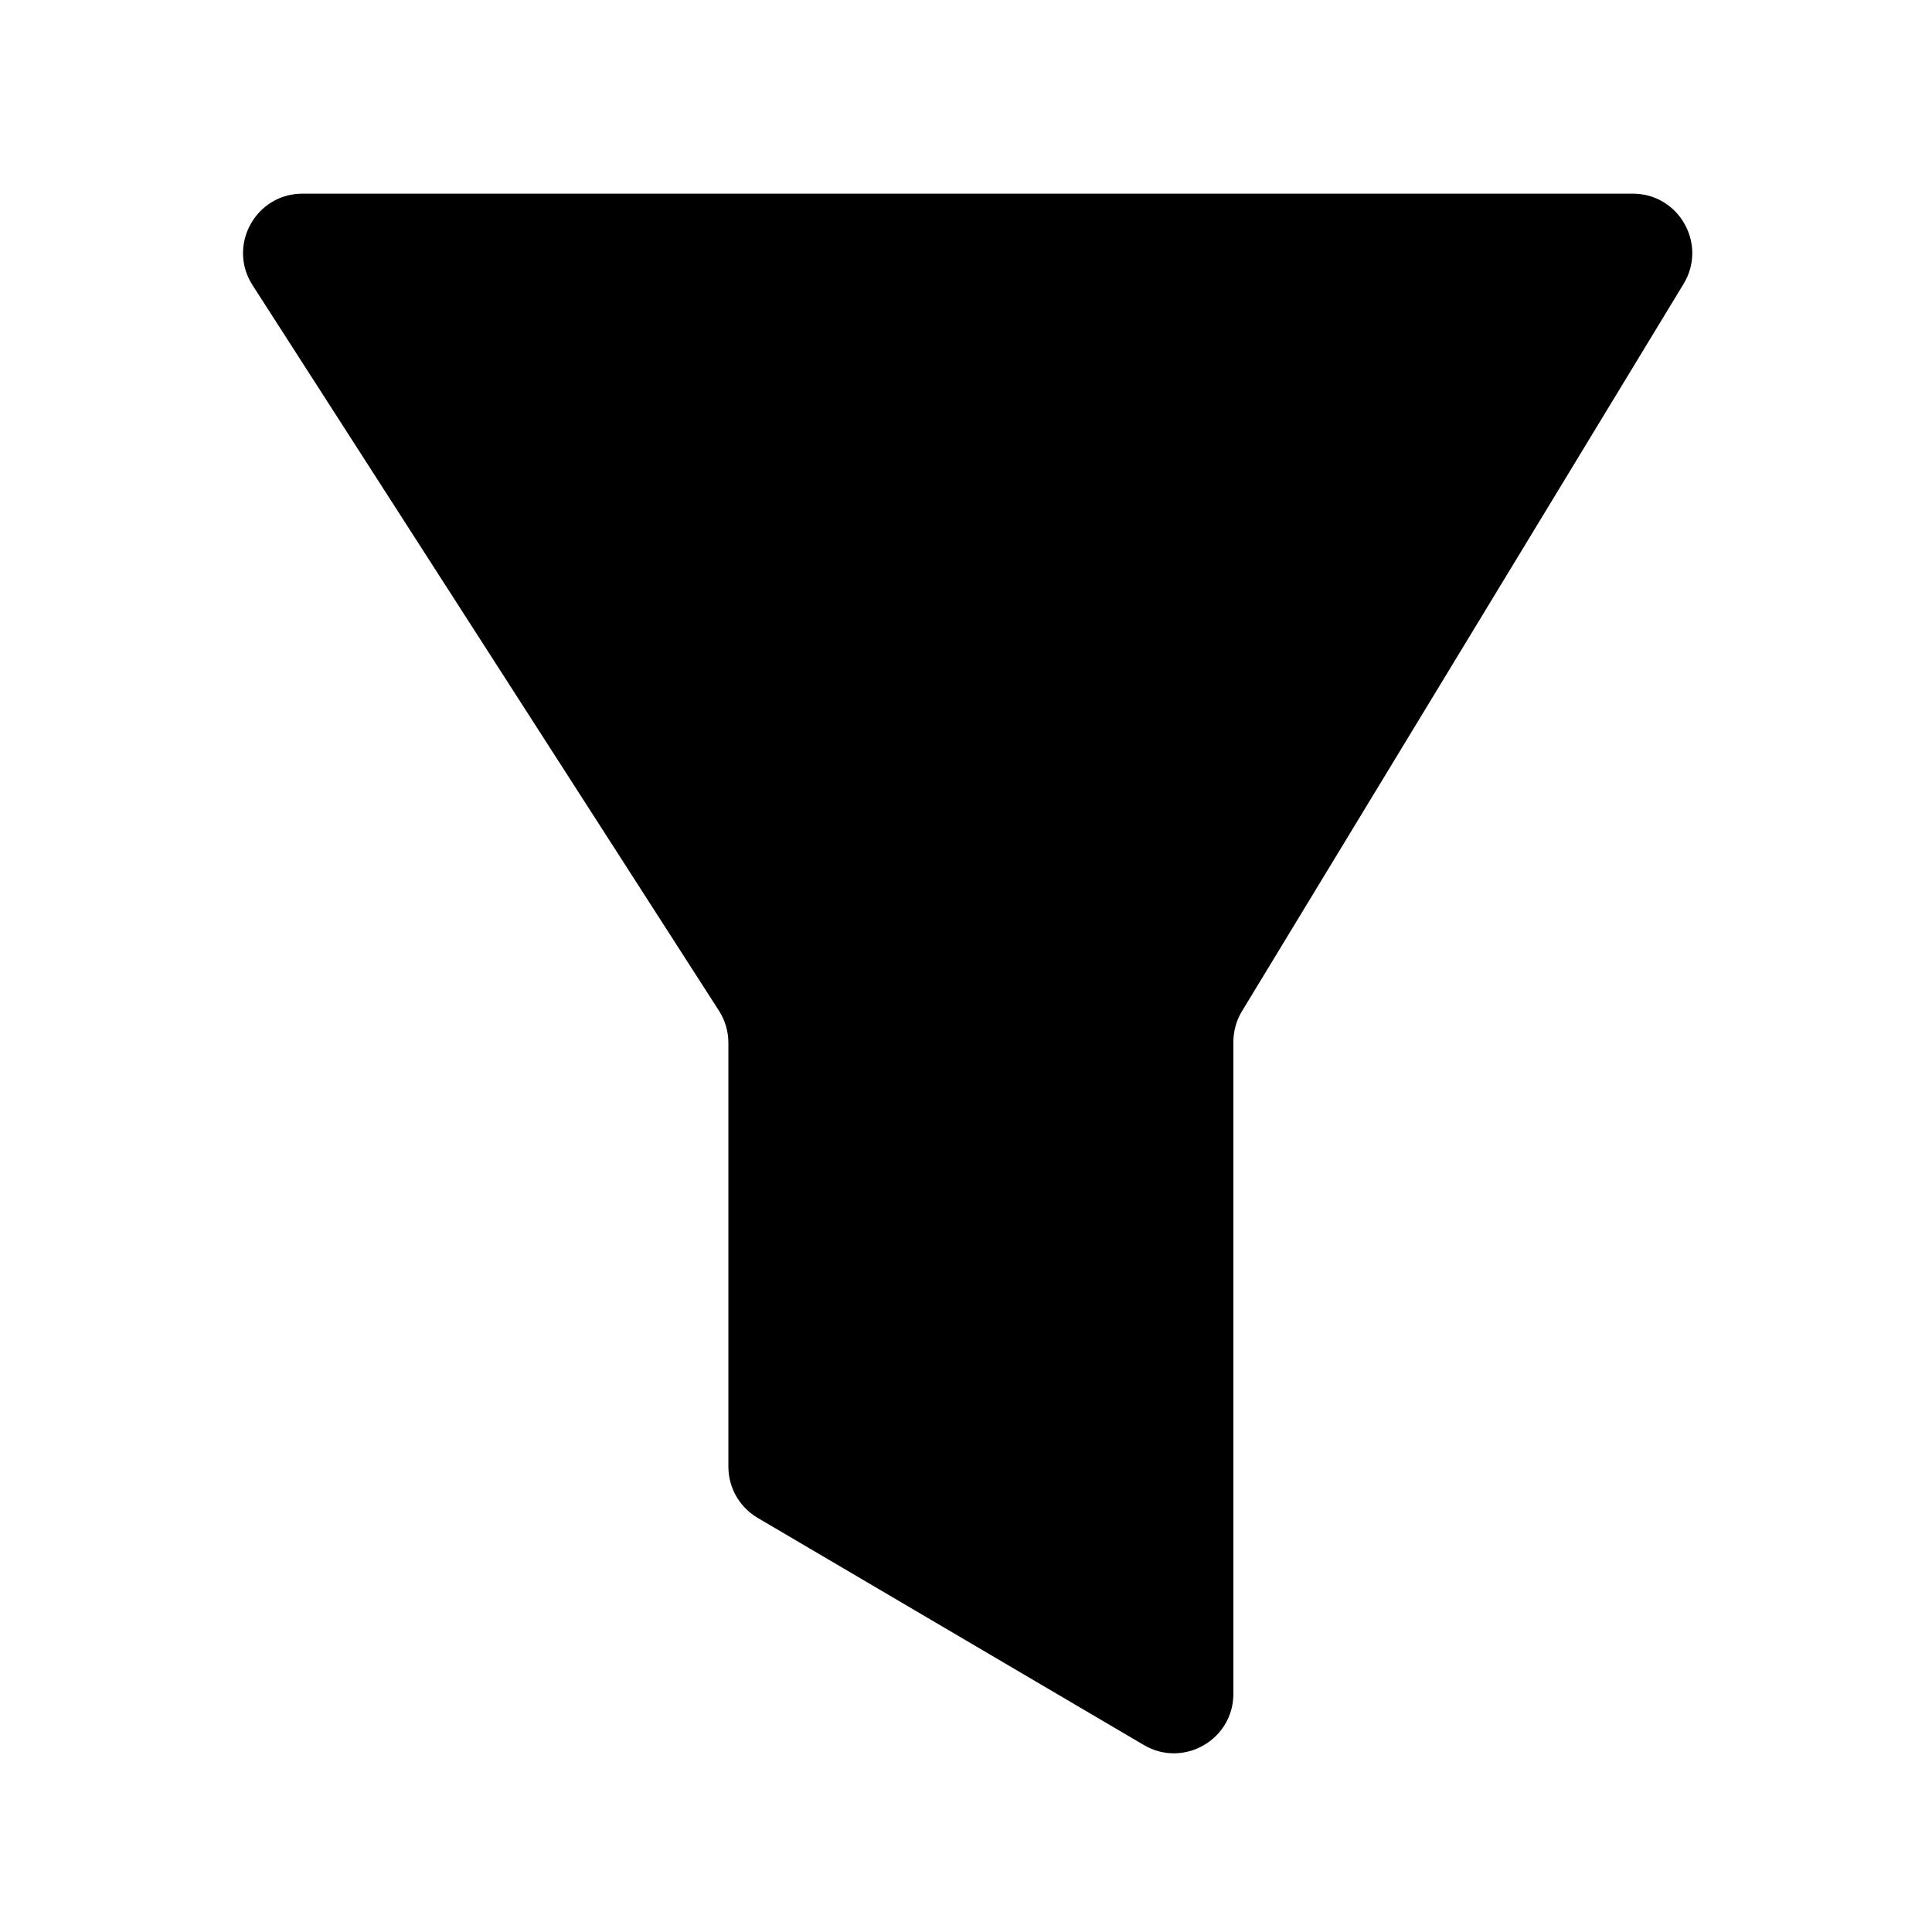 <?xml version="1.0" encoding="UTF-8"?>
<!-- Uploaded to: SVG Repo, www.svgrepo.com, Generator: SVG Repo Mixer Tools -->
<svg fill="#000000" width="800px" height="800px" version="1.1" viewBox="144 144 512 512" xmlns="http://www.w3.org/2000/svg">
 <path d="m576.7 195.32h-352.53c-12.457 0-19.98 13.781-13.242 24.258l123.6 192.27c1.633 2.539 2.5 5.496 2.5 8.516v112.32c0 5.578 2.949 10.738 7.762 13.57l102.34 60.195c10.496 6.176 23.727-1.391 23.727-13.57v-172.74c0-2.883 0.789-5.707 2.285-8.172l117.02-192.73c6.371-10.492-1.184-23.918-13.457-23.918z"/>
</svg>